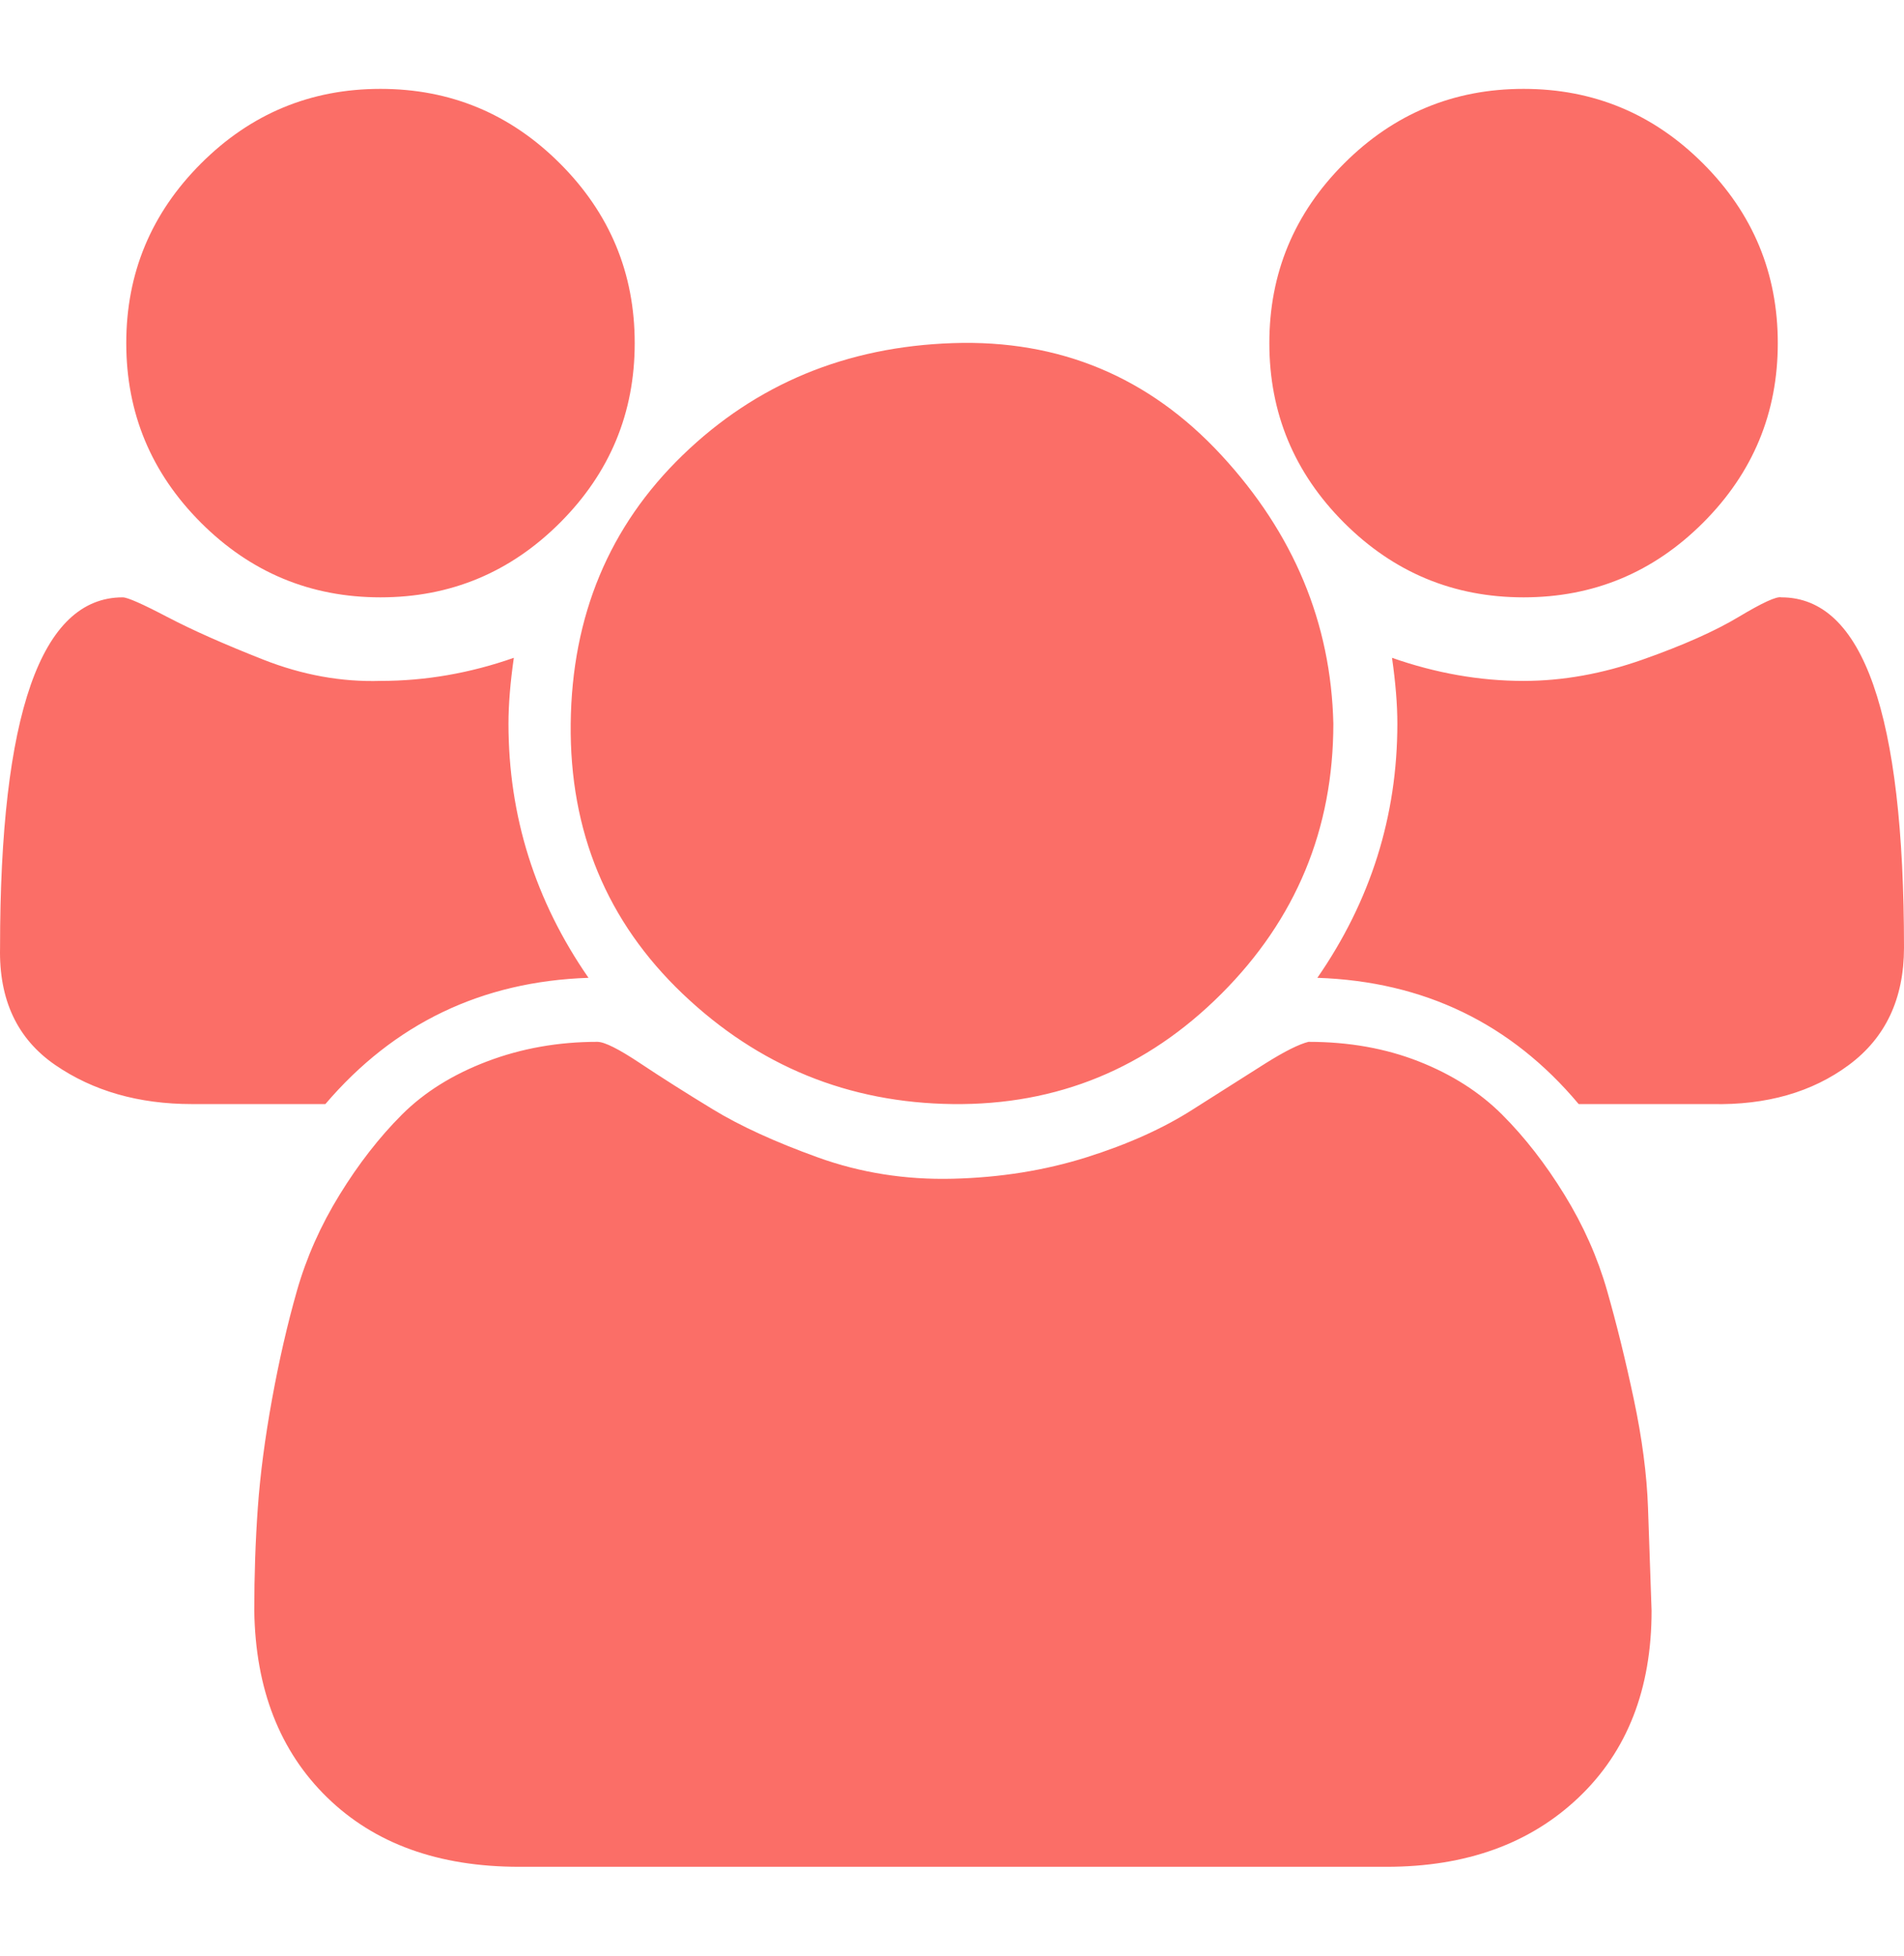 <svg width="73" height="75" viewBox="0 0 73 75" fill="none" xmlns="http://www.w3.org/2000/svg">
<path d="M22.563 37.486C18.473 37.623 15.111 39.236 12.475 42.326H7.363C5.318 42.326 3.569 41.826 2.115 40.826C0.661 39.826 -0.043 38.327 0.002 36.328C0.002 27.376 1.57 22.9 4.705 22.9C4.887 22.9 5.455 23.15 6.409 23.65C7.363 24.15 8.59 24.695 10.09 25.286C11.589 25.877 13.088 26.149 14.588 26.104C16.315 26.104 18.019 25.808 19.7 25.218C19.564 26.172 19.495 27.013 19.495 27.74C19.495 31.284 20.518 34.533 22.563 37.486ZM63.322 61.751C63.322 64.75 62.39 67.135 60.527 68.907C58.664 70.68 56.21 71.566 53.166 71.566H19.904C16.814 71.566 14.361 70.68 12.543 68.907C10.726 67.135 9.794 64.75 9.749 61.751C9.749 60.388 9.794 59.07 9.885 57.798C9.976 56.525 10.158 55.139 10.43 53.64C10.703 52.14 11.021 50.755 11.385 49.482C11.748 48.21 12.293 46.983 13.02 45.802C13.747 44.62 14.543 43.598 15.406 42.734C16.269 41.871 17.36 41.19 18.677 40.69C19.995 40.19 21.404 39.94 22.903 39.94C23.176 39.94 23.721 40.213 24.539 40.758C25.357 41.303 26.289 41.894 27.334 42.53C28.379 43.166 29.719 43.78 31.355 44.37C32.991 44.961 34.718 45.234 36.535 45.188C38.353 45.143 40.057 44.87 41.647 44.37C43.237 43.87 44.601 43.257 45.736 42.53L48.531 40.758C49.258 40.303 49.803 40.031 50.167 39.94C51.712 39.94 53.12 40.19 54.393 40.69C55.665 41.19 56.733 41.871 57.596 42.734C58.459 43.598 59.255 44.62 59.982 45.802C60.709 46.983 61.254 48.21 61.617 49.482C61.981 50.755 62.322 52.14 62.64 53.64C62.958 55.139 63.14 56.525 63.185 57.798L63.322 61.751ZM24.335 13.154C24.335 15.835 23.381 18.129 21.472 20.038C19.564 21.946 17.269 22.9 14.588 22.9C11.907 22.9 9.612 21.946 7.704 20.038C5.796 18.129 4.841 15.835 4.841 13.154C4.841 10.473 5.796 8.178 7.704 6.27C9.612 4.361 11.907 3.407 14.588 3.407C17.269 3.407 19.564 4.361 21.472 6.27C23.381 8.178 24.335 10.473 24.335 13.154ZM51.121 27.74C51.121 31.784 49.69 35.237 46.827 38.1C43.964 40.962 40.534 42.371 36.535 42.326C32.536 42.28 29.083 40.871 26.175 38.1C23.267 35.328 21.836 31.875 21.881 27.74C21.926 23.605 23.358 20.174 26.175 17.448C28.992 14.721 32.446 13.29 36.535 13.154C40.625 13.017 44.055 14.449 46.827 17.448C49.599 20.447 51.03 23.877 51.121 27.74ZM73 36.328C73 38.282 72.296 39.781 70.887 40.826C69.478 41.871 67.729 42.371 65.639 42.326H60.527C57.937 39.236 54.597 37.623 50.508 37.486C52.552 34.533 53.575 31.284 53.575 27.74C53.575 27.013 53.507 26.172 53.37 25.218C55.052 25.808 56.733 26.104 58.414 26.104C59.914 26.104 61.436 25.831 62.981 25.286C64.526 24.741 65.752 24.195 66.661 23.65C67.57 23.105 68.115 22.855 68.297 22.9C71.432 22.9 73 27.376 73 36.328ZM68.161 13.154C68.161 15.835 67.207 18.129 65.298 20.038C63.39 21.946 61.095 22.9 58.414 22.9C55.733 22.9 53.438 21.946 51.53 20.038C49.622 18.129 48.667 15.835 48.667 13.154C48.667 10.473 49.622 8.178 51.53 6.27C53.438 4.361 55.733 3.407 58.414 3.407C61.095 3.407 63.39 4.361 65.298 6.27C67.207 8.178 68.161 10.473 68.161 13.154Z" fill="#FB6E67"/>
</svg>
